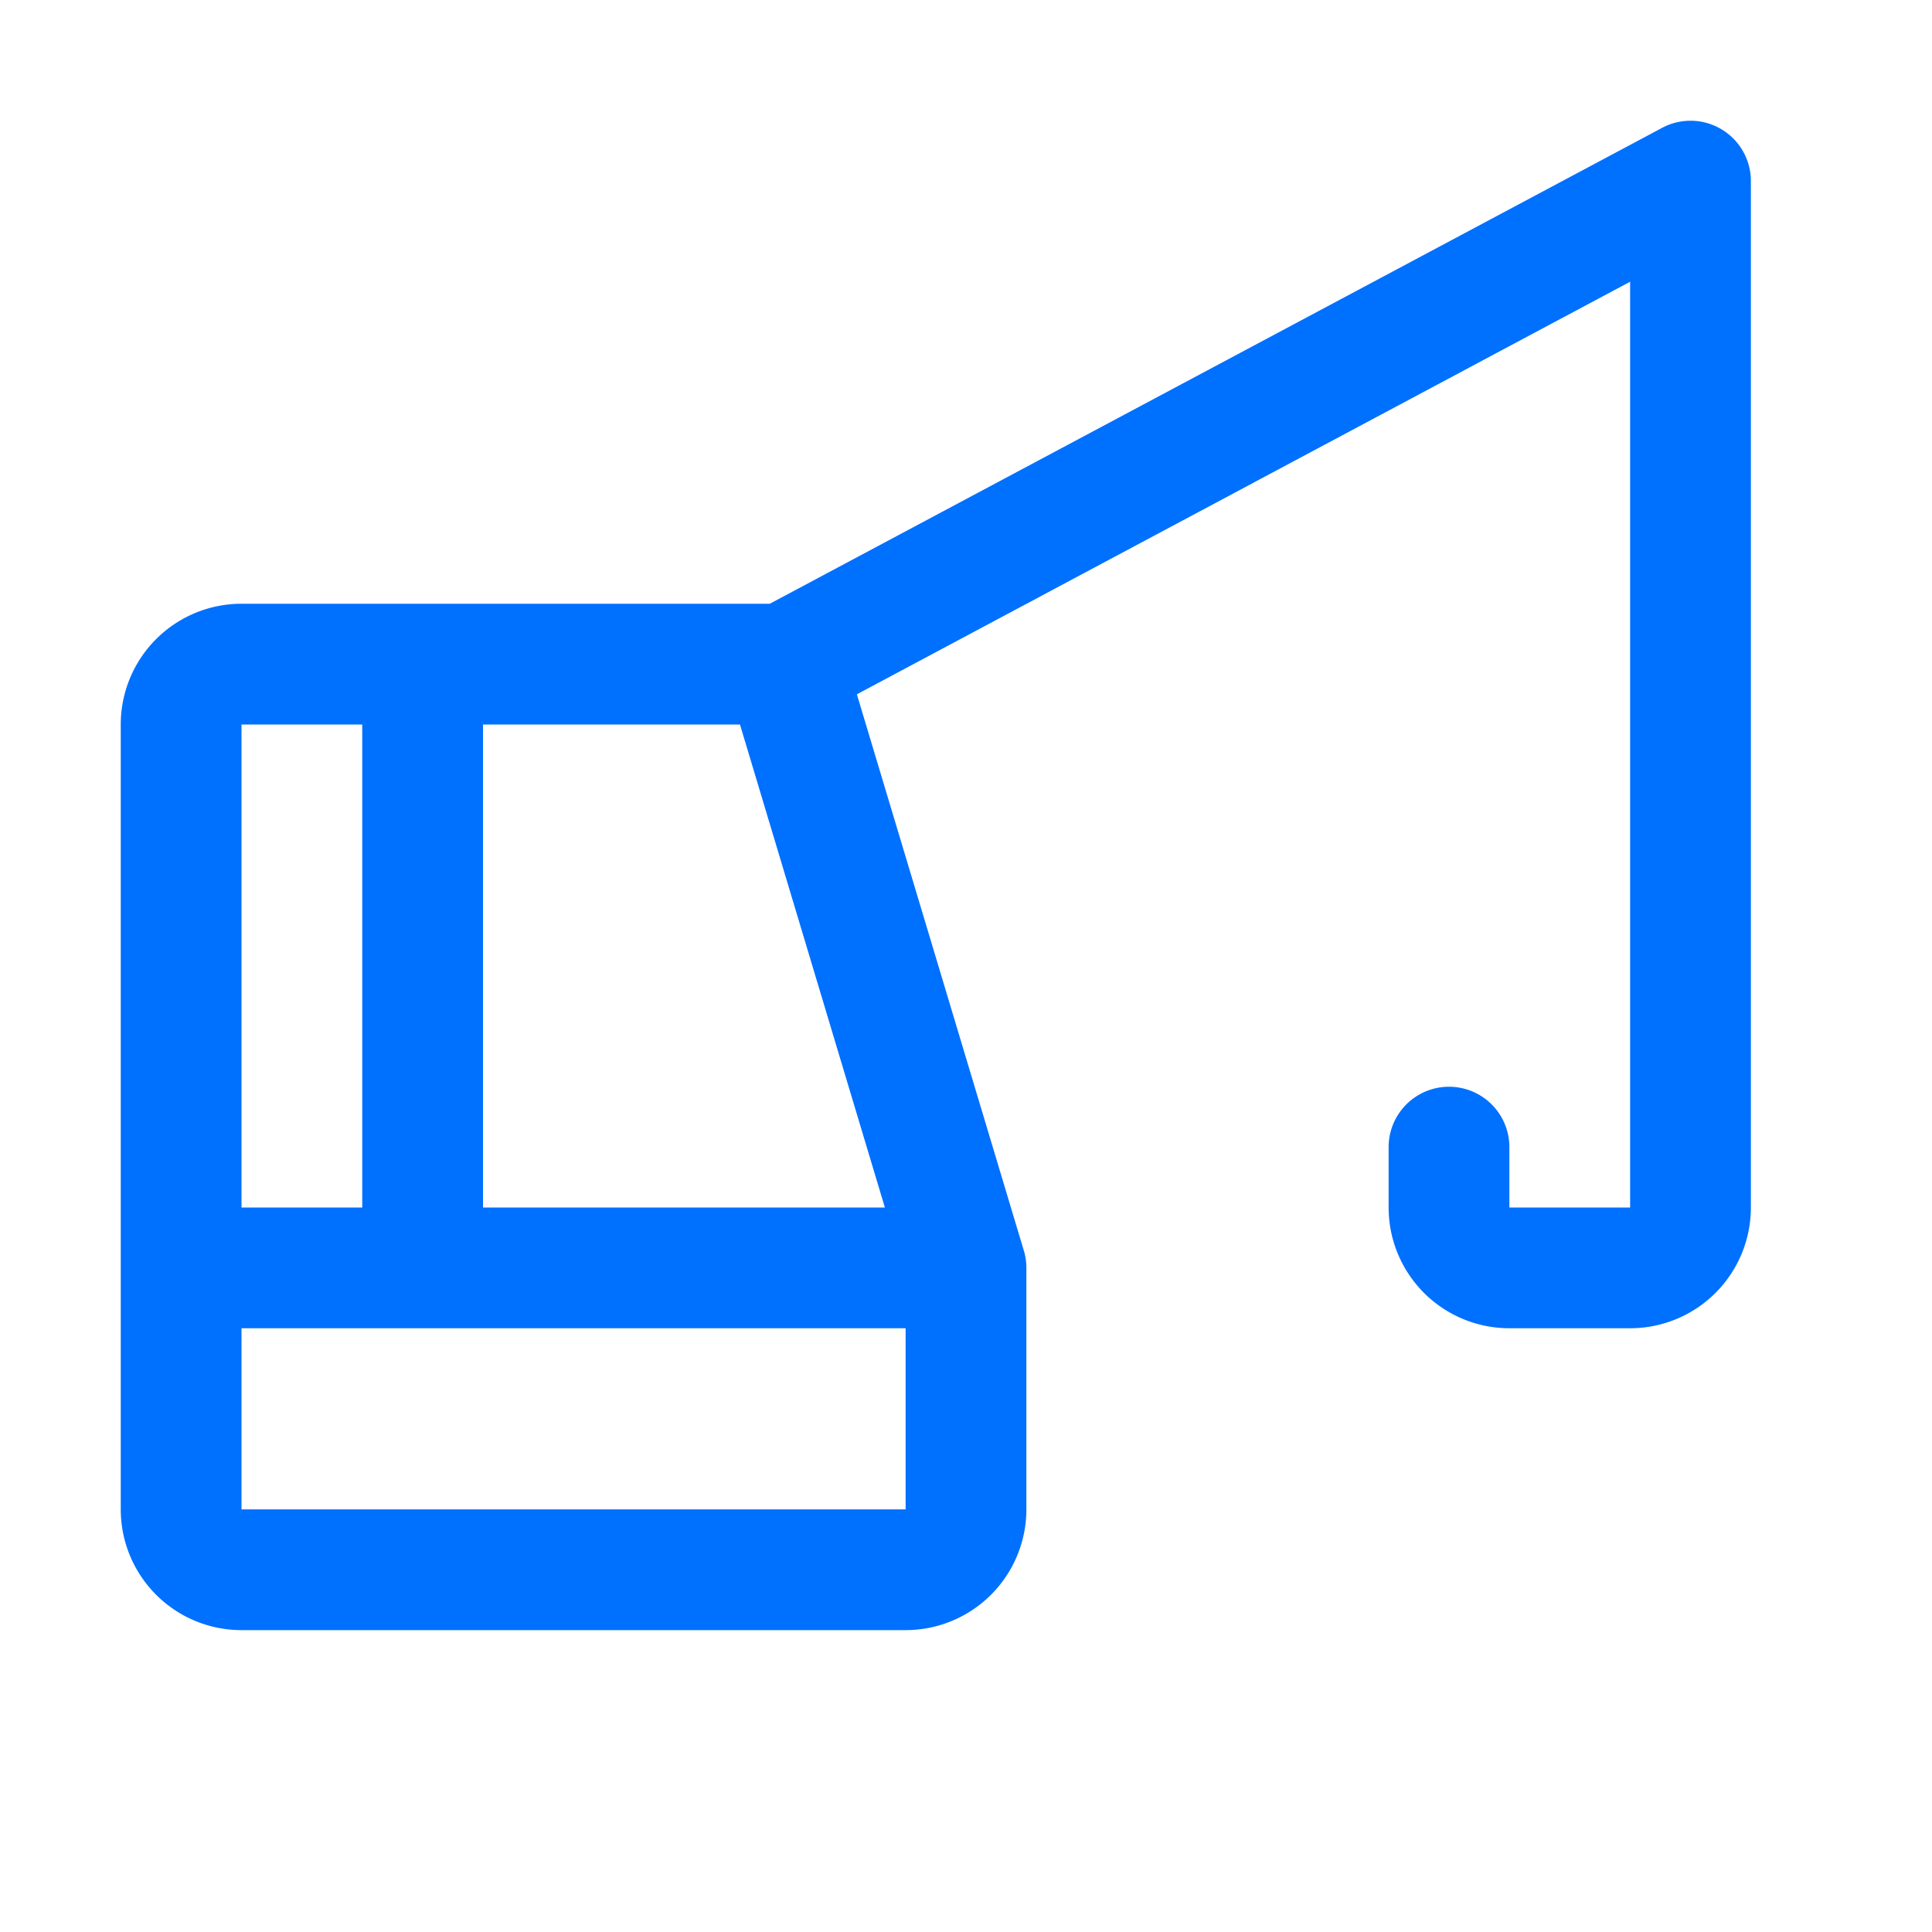 <svg xmlns="http://www.w3.org/2000/svg" width="32" height="32" fill="#0070ff" viewBox="0 0 256 256"><path d="M228.12,17.14a8,8,0,0,0-7.88-.2L102,80H32A16,16,0,0,0,16,96V200a16,16,0,0,0,16,16h88a16,16,0,0,0,16-16V168a7.81,7.81,0,0,0-.34-2.3L113.54,92,216,37.33V160H200v-8a8,8,0,0,0-16,0v8a16,16,0,0,0,16,16h16a16,16,0,0,0,16-16V24A8,8,0,0,0,228.12,17.14ZM98.05,96l19.2,64H64V96ZM48,96v64H32V96ZM32,200h0V176h88v24Z"></path></svg>